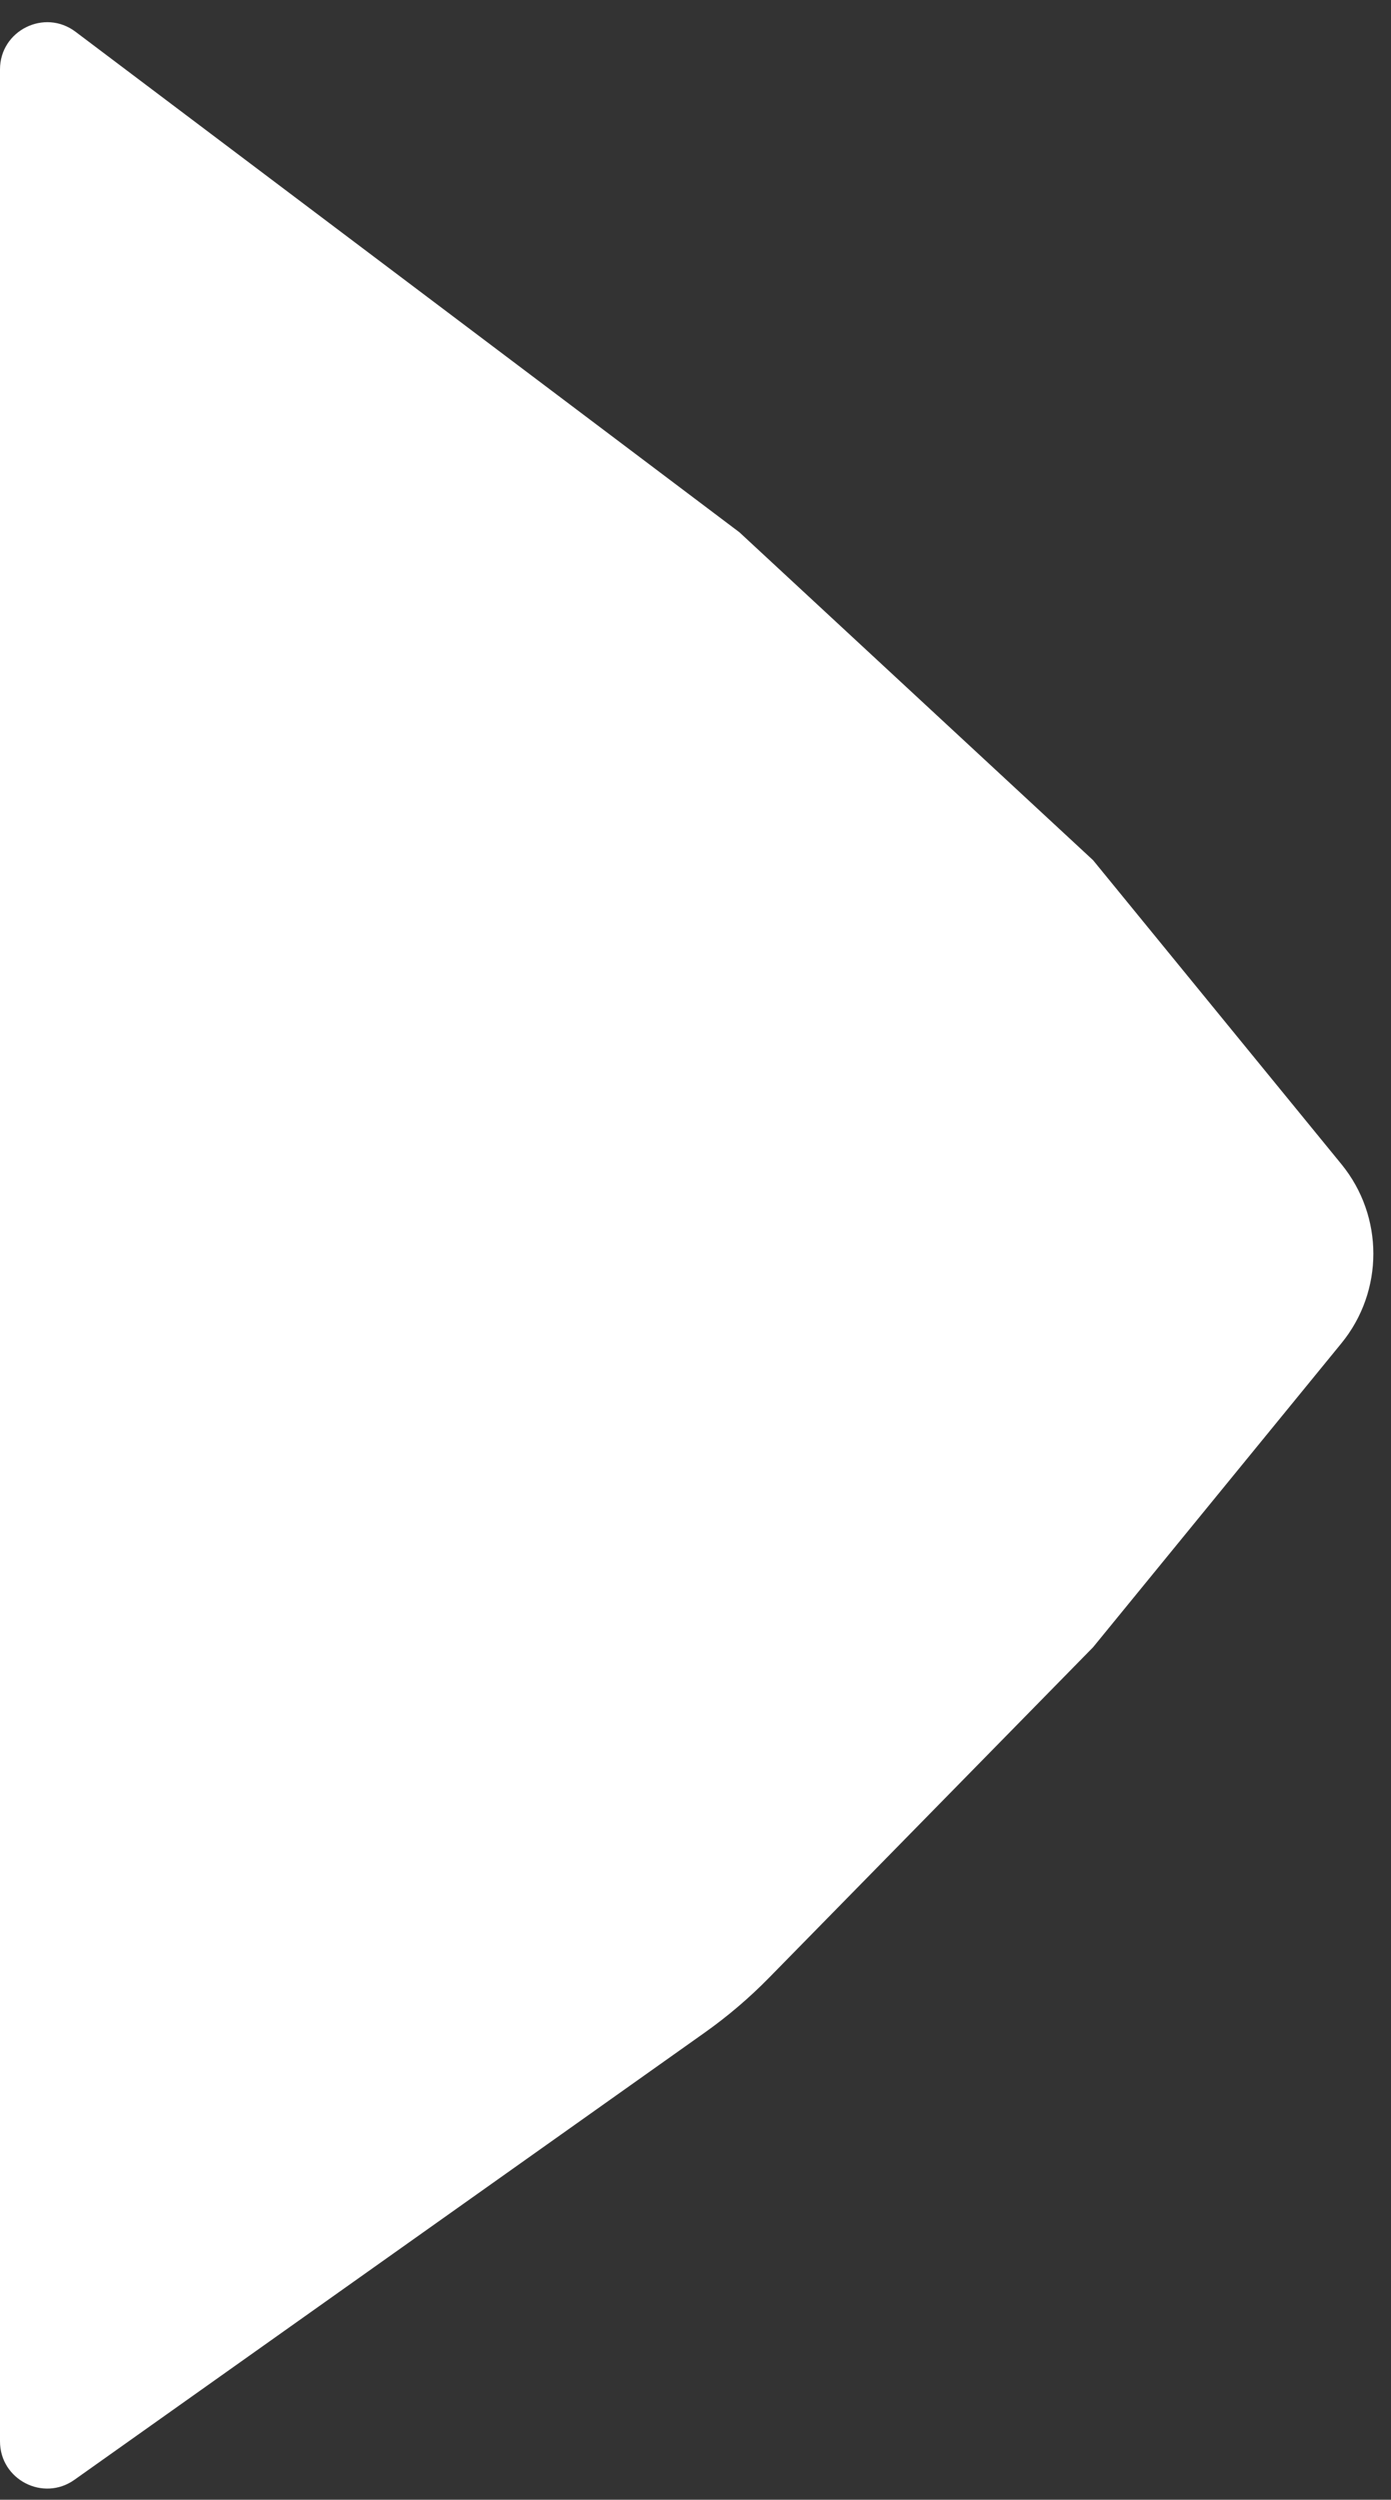 <svg width="59" height="106" viewBox="0 0 59 106" fill="none" xmlns="http://www.w3.org/2000/svg">
    <rect x="0" y="0" width="59" height="106" fill="#333333" stroke="none"/>
    <path fill-rule="evenodd" clip-rule="evenodd"
        d="M0 53.164V2.944C0 1.294 1.886 0.354 3.204 1.347L31.364 22.572L46.364 36.477L56.897 49.367C58.703 51.576 58.703 54.751 56.897 56.96L46.364 69.85L32.614 83.871C31.782 84.719 30.876 85.492 29.907 86.18L3.157 105.155C1.833 106.095 0 105.148 0 103.524V53.164Z"
        fill="white" />
</svg>
    